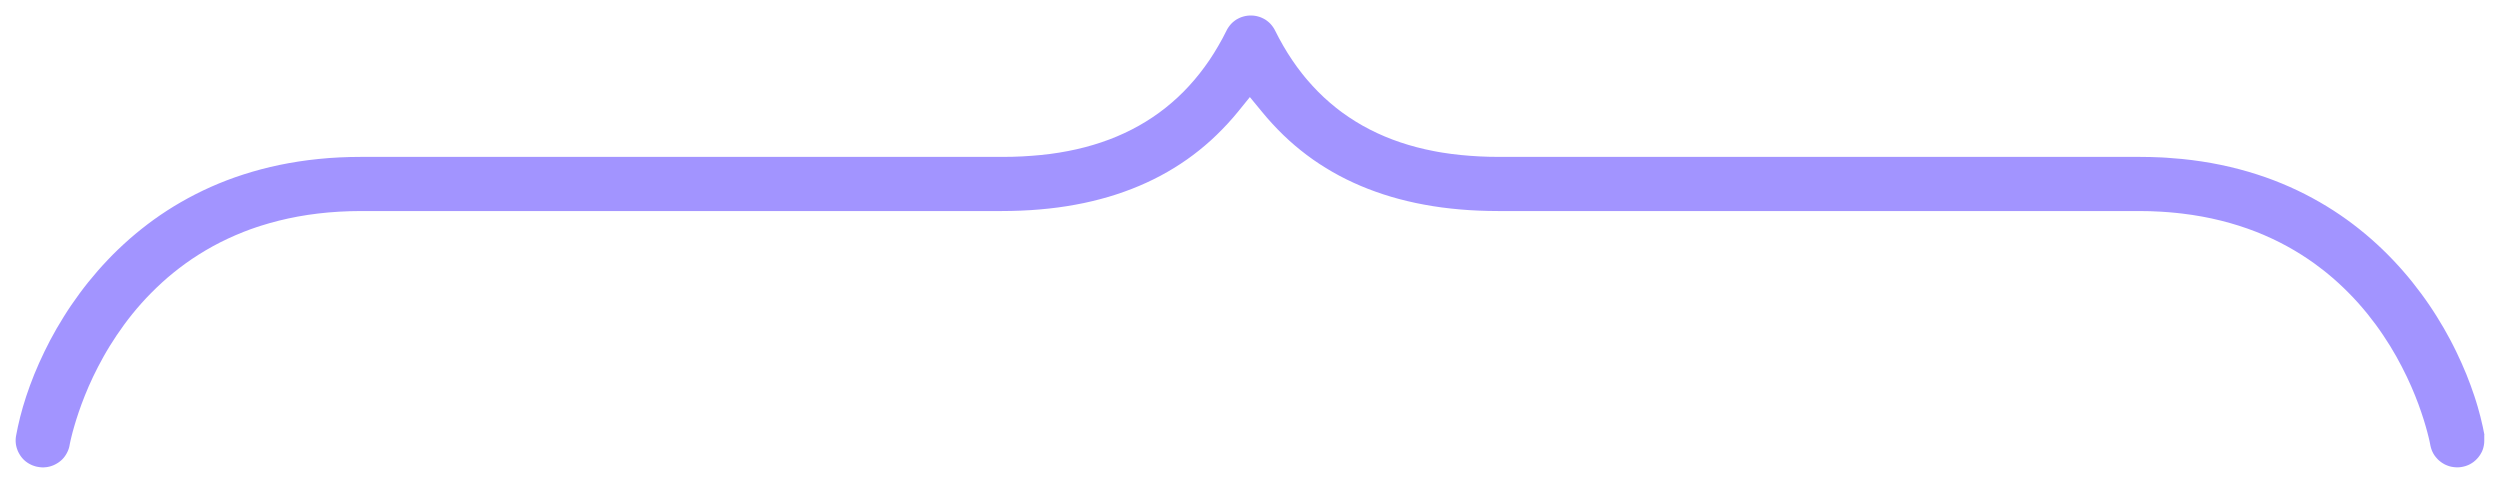 <?xml version="1.0" encoding="UTF-8"?> <svg xmlns="http://www.w3.org/2000/svg" width="321" height="62" viewBox="0 0 321 62" fill="none"><g clip-path="url(#clip0_954_69080)"><path d="M2.01 56.683C2.01 56.701 2.012 56.721 2.013 56.733L2.019 56.788L2.022 56.844C2.023 56.868 2.026 56.903 2.037 57.001C2.04 57.027 2.045 57.062 2.062 57.16C2.062 57.164 2.065 57.175 2.071 57.201C2.073 57.214 2.077 57.229 2.081 57.249C2.085 57.265 2.091 57.295 2.096 57.317C2.113 57.395 2.122 57.427 2.127 57.444C2.154 57.536 2.165 57.57 2.174 57.596C2.205 57.684 2.229 57.749 2.25 57.807L2.257 57.825L2.263 57.844C2.264 57.846 2.266 57.852 2.272 57.865C2.28 57.885 2.29 57.908 2.309 57.95C2.319 57.974 2.335 58.007 2.379 58.095C2.403 58.142 2.428 58.188 2.458 58.241C2.487 58.292 2.517 58.344 2.564 58.421C2.576 58.441 2.596 58.471 2.62 58.506C2.641 58.534 2.663 58.565 2.69 58.602C2.707 58.625 2.726 58.652 2.745 58.679C2.788 58.733 2.814 58.766 2.837 58.793C2.889 58.854 2.926 58.896 2.954 58.927C2.979 58.953 3.01 58.983 3.061 59.034C3.081 59.053 3.102 59.072 3.122 59.091C3.155 59.12 3.187 59.15 3.219 59.18C3.221 59.181 3.224 59.185 3.229 59.188C3.245 59.202 3.265 59.217 3.302 59.246C3.339 59.275 3.358 59.29 3.375 59.303C3.382 59.308 3.387 59.312 3.389 59.313L3.416 59.331L3.443 59.35C3.453 59.357 3.462 59.364 3.471 59.37C3.48 59.377 3.488 59.382 3.495 59.388C3.51 59.398 3.52 59.406 3.529 59.411C3.531 59.413 3.533 59.414 3.534 59.415L3.569 59.435L3.608 59.462C3.63 59.477 3.66 59.496 3.708 59.523C3.734 59.537 3.76 59.551 3.777 59.56C3.796 59.571 3.807 59.578 3.817 59.583C3.827 59.589 3.83 59.59 3.828 59.59L3.839 59.595L3.861 59.605C3.943 59.647 4.002 59.676 4.062 59.704C4.102 59.723 4.12 59.73 4.124 59.731L4.173 59.749L4.22 59.769C4.244 59.778 4.28 59.791 4.35 59.815C4.376 59.823 4.404 59.832 4.449 59.847C4.473 59.854 4.503 59.864 4.535 59.874C4.619 59.897 4.646 59.905 4.667 59.909L4.678 59.911L4.689 59.914C4.767 59.931 4.814 59.94 4.846 59.945C4.921 59.957 5.004 59.97 5.085 59.983C5.113 59.986 5.141 59.989 5.167 59.992C5.198 59.995 5.227 59.998 5.256 60.001C5.284 60.002 5.312 60.004 5.339 60.006C5.362 60.007 5.385 60.009 5.407 60.01H5.644L5.698 60.007C5.774 59.998 5.846 59.993 5.886 59.989C5.935 59.985 5.953 59.984 5.966 59.982C5.992 59.98 6.029 59.974 6.127 59.958C6.131 59.957 6.143 59.955 6.168 59.949C6.182 59.946 6.197 59.943 6.217 59.938C6.228 59.936 6.244 59.932 6.261 59.929C6.283 59.923 6.312 59.917 6.328 59.913C6.348 59.908 6.364 59.906 6.377 59.902C6.404 59.896 6.414 59.893 6.414 59.893C6.506 59.866 6.54 59.855 6.567 59.846C6.655 59.815 6.721 59.791 6.779 59.77L6.797 59.763L6.815 59.757C6.815 59.757 6.821 59.755 6.837 59.748C6.857 59.74 6.881 59.73 6.923 59.711C6.948 59.7 6.982 59.684 7.07 59.64C7.115 59.617 7.159 59.593 7.21 59.565C7.247 59.543 7.282 59.523 7.308 59.508C7.348 59.484 7.374 59.47 7.397 59.456C7.418 59.444 7.448 59.424 7.483 59.399L7.509 59.381L7.535 59.363C7.533 59.365 7.54 59.36 7.568 59.34C7.574 59.335 7.581 59.33 7.59 59.323C7.598 59.317 7.609 59.309 7.619 59.302C7.627 59.296 7.636 59.289 7.646 59.282C7.707 59.234 7.742 59.207 7.771 59.183C7.832 59.131 7.873 59.095 7.905 59.066C7.939 59.035 7.957 59.018 7.972 59.004C7.985 58.991 7.986 58.99 7.981 58.996C8.011 58.964 8.041 58.932 8.071 58.899C8.1 58.867 8.13 58.835 8.159 58.803L8.226 58.72C8.255 58.683 8.27 58.663 8.282 58.647C8.294 58.632 8.296 58.629 8.293 58.633L8.311 58.606L8.329 58.58C8.337 58.57 8.344 58.559 8.35 58.551C8.356 58.542 8.362 58.535 8.367 58.527C8.378 58.513 8.385 58.502 8.391 58.494C8.392 58.492 8.393 58.491 8.394 58.489L8.415 58.455L8.442 58.415C8.456 58.393 8.475 58.364 8.502 58.316C8.517 58.29 8.531 58.264 8.542 58.245C8.554 58.224 8.562 58.21 8.57 58.197C8.579 58.18 8.584 58.171 8.585 58.169C8.626 58.087 8.656 58.029 8.684 57.97C8.708 57.918 8.73 57.868 8.753 57.812C8.763 57.788 8.776 57.753 8.799 57.684C8.808 57.657 8.817 57.63 8.823 57.611C8.831 57.59 8.836 57.575 8.841 57.56C8.85 57.534 8.853 57.522 8.854 57.519C8.881 57.421 8.891 57.382 8.898 57.352C8.915 57.274 8.925 57.227 8.93 57.195C8.936 57.155 8.942 57.122 8.946 57.105C8.95 57.081 8.955 57.056 8.957 57.043C8.964 57.011 8.967 56.995 8.97 56.977C8.995 56.838 9.033 56.67 9.057 56.565L9.059 56.557L9.061 56.548C9.088 56.429 9.129 56.252 9.179 56.052L9.182 56.039C9.226 55.867 9.276 55.674 9.33 55.462C9.392 55.221 9.465 54.962 9.547 54.688C9.619 54.449 9.703 54.166 9.796 53.867L9.799 53.857C9.893 53.561 9.999 53.244 10.099 52.94C10.216 52.585 10.349 52.224 10.467 51.9C10.603 51.526 10.753 51.148 10.897 50.787C11.051 50.401 11.218 50.006 11.385 49.618L11.389 49.607L11.394 49.598C11.562 49.218 11.748 48.798 11.958 48.363C12.155 47.957 12.364 47.53 12.591 47.092C12.81 46.671 13.046 46.226 13.302 45.774C13.545 45.346 13.809 44.886 14.1 44.419C14.378 43.964 14.67 43.513 14.974 43.062C15.283 42.602 15.601 42.151 15.933 41.696C16.273 41.23 16.627 40.772 16.998 40.312C17.182 40.085 17.369 39.858 17.562 39.631L18.158 38.946C18.562 38.492 18.983 38.047 19.415 37.611C19.851 37.172 20.3 36.739 20.765 36.312C21.241 35.874 21.735 35.451 22.241 35.041C22.746 34.632 23.272 34.229 23.813 33.837C24.365 33.436 24.934 33.054 25.519 32.687C26.099 32.322 26.7 31.965 27.326 31.621C27.953 31.277 28.598 30.95 29.263 30.64C29.928 30.329 30.612 30.036 31.315 29.759C31.848 29.549 32.393 29.351 32.95 29.165L33.514 28.982C34.256 28.748 35.024 28.53 35.814 28.332C36.612 28.132 37.423 27.959 38.249 27.805L38.262 27.803C39.095 27.652 39.951 27.522 40.828 27.418C41.703 27.315 42.605 27.232 43.532 27.18C44.448 27.128 45.392 27.097 46.364 27.097L128.636 27.097C129.075 27.097 129.473 27.096 129.86 27.083H129.882C130.313 27.073 130.713 27.064 131.108 27.045C131.532 27.025 131.937 27.005 132.335 26.981C132.719 26.958 133.108 26.926 133.524 26.891C133.915 26.857 134.306 26.82 134.691 26.777C135.07 26.735 135.447 26.688 135.838 26.64C136.238 26.585 136.604 26.534 136.96 26.475L136.973 26.473L136.985 26.471C137.343 26.416 137.707 26.351 138.09 26.281C138.457 26.215 138.82 26.145 139.169 26.07L139.175 26.069C139.533 25.994 139.888 25.913 140.244 25.828C140.608 25.741 140.948 25.657 141.286 25.566L142.339 25.273C142.676 25.175 143.001 25.075 143.323 24.967C143.697 24.84 144.01 24.738 144.326 24.624C144.654 24.506 144.985 24.382 145.318 24.255C145.625 24.138 145.939 24.009 146.255 23.875L146.265 23.871C146.565 23.746 146.866 23.61 147.198 23.459C147.499 23.323 147.796 23.18 148.113 23.024C148.412 22.875 148.715 22.719 149.017 22.561C149.316 22.401 149.596 22.247 149.871 22.088L149.893 22.076C150.167 21.922 150.444 21.754 150.736 21.574C151.021 21.399 151.301 21.222 151.573 21.043C151.847 20.862 152.119 20.676 152.41 20.476C152.684 20.282 152.936 20.101 153.178 19.916L153.187 19.909L153.197 19.902C153.452 19.712 153.713 19.507 153.978 19.296C154.241 19.086 154.491 18.882 154.726 18.679L154.734 18.672L154.74 18.666C154.989 18.455 155.237 18.235 155.487 18.011C155.724 17.797 155.964 17.572 156.198 17.343L156.205 17.336L156.213 17.329C156.447 17.105 156.682 16.87 156.907 16.637C157.154 16.381 157.388 16.137 157.616 15.892C157.839 15.652 158.042 15.418 158.293 15.136C158.524 14.866 158.737 14.62 158.941 14.368L160.482 12.465L162.038 14.354C162.27 14.636 162.48 14.89 162.696 15.137L162.709 15.152C162.919 15.397 163.138 15.638 163.373 15.892L163.38 15.899L163.388 15.907C163.603 16.144 163.83 16.38 164.077 16.637L164.787 17.343C165.027 17.572 165.27 17.801 165.514 18.025C165.739 18.233 165.968 18.427 166.244 18.666C166.502 18.885 166.755 19.094 167.008 19.296C167.258 19.495 167.514 19.692 167.788 19.902C168.058 20.104 168.326 20.301 168.594 20.489C168.858 20.675 169.127 20.855 169.412 21.043C169.684 21.222 169.964 21.399 170.249 21.574C170.526 21.744 170.812 21.914 171.114 22.088C171.395 22.251 171.683 22.408 171.99 22.573C172.271 22.724 172.561 22.869 172.884 23.03C173.18 23.178 173.481 23.32 173.786 23.459L174.743 23.881C175.072 24.018 175.37 24.142 175.667 24.255C176 24.382 176.332 24.506 176.659 24.624C176.981 24.74 177.307 24.852 177.639 24.959L178.671 25.28C179.018 25.381 179.349 25.476 179.674 25.561L179.687 25.564L179.698 25.566C180.028 25.656 180.369 25.739 180.741 25.828C181.098 25.913 181.453 25.994 181.811 26.069C182.172 26.145 182.532 26.215 182.895 26.281C183.278 26.351 183.642 26.416 184 26.471C184.387 26.53 184.767 26.587 185.148 26.64C185.516 26.69 185.89 26.733 186.294 26.777C186.679 26.82 187.07 26.857 187.462 26.891C187.847 26.923 188.24 26.952 188.65 26.981C189.064 27.006 189.465 27.03 189.855 27.044H189.866L189.877 27.045C190.272 27.064 190.672 27.073 191.103 27.083C191.515 27.093 191.932 27.097 192.35 27.097L274.626 27.097C275.591 27.097 276.542 27.122 277.469 27.18C278.164 27.219 278.842 27.276 279.503 27.345L280.162 27.418C281.045 27.522 281.901 27.652 282.731 27.803C283.573 27.955 284.386 28.134 285.177 28.332C285.962 28.529 286.73 28.743 287.489 28.986C288.24 29.224 288.968 29.485 289.663 29.754L289.675 29.759C290.378 30.036 291.062 30.329 291.727 30.64C292.392 30.95 293.037 31.277 293.663 31.621C294.282 31.961 294.888 32.318 295.47 32.687C296.062 33.058 296.629 33.443 297.167 33.829L297.178 33.837C297.578 34.127 297.976 34.425 298.368 34.735L298.758 35.049C299.267 35.461 299.755 35.885 300.216 36.304L300.225 36.312C300.69 36.739 301.14 37.172 301.575 37.611C302.016 38.056 302.432 38.502 302.831 38.946L302.84 38.956C303.234 39.401 303.622 39.856 303.993 40.315C304.363 40.774 304.715 41.232 305.049 41.684C305.394 42.149 305.714 42.612 306.015 43.062C306.327 43.526 306.616 43.979 306.89 44.419L306.895 44.427L306.899 44.434C307.17 44.877 307.437 45.327 307.693 45.783C307.942 46.229 308.178 46.666 308.404 47.105C308.63 47.541 308.841 47.977 309.028 48.359C309.242 48.797 309.433 49.232 309.597 49.602C309.779 50.013 309.943 50.417 310.089 50.77C310.251 51.164 310.396 51.543 310.528 51.905C310.646 52.231 310.771 52.575 310.883 52.908C311.005 53.255 311.111 53.592 311.197 53.863C311.292 54.166 311.376 54.45 311.451 54.704C311.531 54.975 311.603 55.232 311.664 55.472C311.726 55.712 311.765 55.869 311.813 56.054C311.866 56.26 311.907 56.44 311.938 56.579C311.955 56.658 311.979 56.771 312.001 56.882C312.035 57.024 312.054 57.139 312.065 57.212C312.067 57.225 312.071 57.247 312.083 57.292L312.094 57.329L312.102 57.367C312.108 57.397 312.118 57.435 312.146 57.533C312.153 57.56 312.167 57.601 312.19 57.665C312.198 57.689 312.209 57.718 312.226 57.764C312.239 57.799 312.256 57.847 312.275 57.898C312.276 57.901 312.278 57.905 312.281 57.911C312.284 57.919 312.289 57.929 312.295 57.941C312.321 57.994 312.348 58.046 312.366 58.085C312.387 58.128 312.402 58.158 312.415 58.185C312.426 58.207 312.444 58.24 312.47 58.282C312.502 58.336 312.535 58.388 312.563 58.43C312.589 58.469 312.604 58.491 312.616 58.509C312.621 58.515 312.623 58.519 312.625 58.522C312.654 58.558 312.679 58.592 312.696 58.613C312.703 58.623 312.712 58.635 312.717 58.642L312.74 58.667L312.789 58.73C312.786 58.726 312.79 58.73 312.811 58.754C312.823 58.767 312.833 58.779 312.851 58.8C312.859 58.809 312.868 58.819 312.877 58.83C312.901 58.856 312.925 58.883 312.949 58.909C312.979 58.941 313.009 58.974 313.039 59.006C313.034 59 313.035 59.001 313.048 59.014C313.063 59.028 313.081 59.044 313.115 59.076C313.15 59.108 313.167 59.124 313.183 59.138C313.187 59.142 313.191 59.145 313.193 59.147C313.244 59.186 313.291 59.225 313.323 59.251C313.358 59.28 313.378 59.296 313.397 59.31C313.419 59.328 313.445 59.347 313.485 59.373C313.511 59.391 313.535 59.407 313.554 59.42C313.575 59.434 313.588 59.443 313.601 59.451C313.613 59.459 313.62 59.464 313.623 59.466C313.701 59.512 313.752 59.543 313.803 59.571L313.827 59.585L313.852 59.6C313.855 59.601 313.859 59.604 313.865 59.607C313.885 59.618 313.908 59.629 313.95 59.65C313.977 59.664 314.01 59.678 314.097 59.716L314.241 59.774C314.28 59.788 314.317 59.801 314.347 59.812C314.389 59.828 314.421 59.839 314.453 59.851C314.472 59.857 314.488 59.861 314.5 59.864L314.553 59.877L314.606 59.893C314.606 59.893 314.616 59.896 314.643 59.902C314.656 59.906 314.672 59.908 314.692 59.913C314.708 59.917 314.737 59.923 314.759 59.929C314.761 59.929 314.771 59.932 314.791 59.935C314.817 59.94 314.846 59.945 314.893 59.953C314.991 59.969 315.028 59.975 315.054 59.977C315.153 59.989 315.188 59.992 315.213 59.993C315.283 59.997 315.35 60.001 315.419 60.005H315.63C315.632 60.005 315.639 60.005 315.655 60.004C315.675 60.002 315.685 60.001 315.719 59.999C315.746 59.997 315.783 59.995 315.823 59.993C315.841 59.992 315.861 59.99 315.896 59.984L315.947 59.977L315.998 59.972C316.013 59.97 316.035 59.966 316.074 59.958L316.139 59.946C316.215 59.933 316.238 59.928 316.245 59.926C316.293 59.914 316.341 59.902 316.381 59.893C316.423 59.882 316.457 59.874 316.489 59.866C316.502 59.863 316.527 59.856 316.616 59.828C316.612 59.83 316.616 59.828 316.651 59.815C316.663 59.811 316.69 59.801 316.713 59.793C316.725 59.789 316.739 59.783 316.753 59.778C316.772 59.771 316.792 59.764 316.811 59.756C316.848 59.741 316.886 59.726 316.923 59.711C316.926 59.71 316.933 59.707 316.945 59.701C316.957 59.696 316.972 59.689 316.99 59.68C317.015 59.667 317.039 59.656 317.056 59.648C317.075 59.638 317.086 59.632 317.097 59.627C317.119 59.616 317.118 59.617 317.107 59.623C317.139 59.605 317.167 59.588 317.188 59.577C317.214 59.563 317.221 59.559 317.235 59.552L317.27 59.529L317.315 59.504C317.319 59.501 317.329 59.495 317.344 59.485C317.359 59.476 317.387 59.459 317.421 59.438C317.437 59.427 317.454 59.416 317.47 59.405C317.502 59.383 317.534 59.36 317.567 59.338C317.577 59.331 317.594 59.318 317.614 59.302C317.661 59.262 317.708 59.225 317.737 59.202C317.771 59.175 317.786 59.163 317.798 59.153C317.81 59.144 317.825 59.13 317.838 59.116C317.884 59.071 317.929 59.028 317.954 59.004C317.986 58.974 317.998 58.962 318.007 58.953C318.024 58.936 318.05 58.908 318.1 58.853L318.106 58.847C318.123 58.827 318.144 58.803 318.198 58.739C318.211 58.724 318.22 58.713 318.228 58.703C318.235 58.694 318.24 58.688 318.243 58.685L318.356 58.532C318.383 58.496 318.38 58.5 318.373 58.51C318.423 58.438 318.436 58.418 318.443 58.407C318.452 58.392 318.464 58.373 318.486 58.337C318.498 58.316 318.514 58.287 318.533 58.256C318.545 58.236 318.558 58.215 318.574 58.185C318.584 58.167 318.596 58.146 318.609 58.123C318.62 58.1 318.632 58.078 318.643 58.056C318.66 58.021 318.678 57.986 318.696 57.951C318.689 57.965 318.688 57.968 318.697 57.947C318.701 57.937 318.706 57.926 318.713 57.908C318.715 57.903 318.718 57.897 318.721 57.89C318.731 57.865 318.741 57.841 318.747 57.825C318.755 57.807 318.759 57.796 318.763 57.786C318.764 57.785 318.764 57.783 318.765 57.782C318.777 57.746 318.789 57.714 318.797 57.691L318.814 57.642L318.821 57.617L318.84 57.56C318.84 57.56 318.841 57.556 318.845 57.543C318.849 57.529 318.854 57.51 318.862 57.48L318.865 57.464L318.869 57.449C318.884 57.395 318.891 57.362 318.894 57.347C318.9 57.313 318.907 57.284 318.911 57.263C318.914 57.25 318.916 57.238 318.918 57.23C318.919 57.224 318.92 57.22 318.921 57.217L318.924 57.195L318.935 57.135L318.936 57.133C318.936 57.132 318.936 57.129 318.937 57.127C318.938 57.121 318.938 57.114 318.94 57.103C318.941 57.093 318.943 57.08 318.946 57.063C318.947 57.055 318.948 57.047 318.949 57.037C318.951 57.028 318.952 57.017 318.953 57.007C318.957 56.98 318.959 56.958 318.961 56.94C318.963 56.921 318.964 56.912 318.964 56.909C318.967 56.87 318.97 56.834 318.972 56.81C318.973 56.8 318.973 56.786 318.974 56.779C318.975 56.771 318.974 56.765 318.975 56.761C318.975 56.699 318.978 56.644 318.979 56.614C318.979 56.593 318.979 56.579 318.98 56.567V55.851L318.99 55.837V55.794C318.926 55.446 318.861 55.107 318.785 54.77L318.783 54.766C318.695 54.366 318.596 53.953 318.49 53.52C318.381 53.098 318.263 52.666 318.133 52.215C318.071 52.001 318.004 51.782 317.935 51.56L317.715 50.871C317.563 50.417 317.402 49.954 317.232 49.487C317.063 49.024 316.877 48.55 316.68 48.054C316.485 47.575 316.283 47.099 316.07 46.628C315.84 46.12 315.619 45.632 315.382 45.15L315.378 45.144L315.375 45.137L315.009 44.399C314.883 44.151 314.754 43.901 314.62 43.647C314.363 43.156 314.087 42.664 313.795 42.154C313.511 41.659 313.212 41.163 312.899 40.666L312.892 40.654L312.42 39.914C312.258 39.666 312.092 39.417 311.921 39.165C311.585 38.669 311.237 38.181 310.874 37.691C310.511 37.201 310.133 36.709 309.744 36.221C309.365 35.745 308.963 35.268 308.544 34.788C308.131 34.315 307.702 33.845 307.264 33.385C306.826 32.925 306.368 32.464 305.901 32.012C305.442 31.569 304.959 31.13 304.456 30.686C303.969 30.257 303.463 29.838 302.936 29.417C302.414 29.001 301.878 28.594 301.326 28.196C300.781 27.803 300.218 27.42 299.629 27.038C299.34 26.851 299.048 26.668 298.751 26.487L297.849 25.953C297.23 25.6 296.609 25.26 295.975 24.936C295.335 24.611 294.681 24.298 294.011 24C293.344 23.703 292.655 23.419 291.949 23.148C291.251 22.88 290.535 22.63 289.796 22.393C289.06 22.156 288.313 21.938 287.54 21.733C286.769 21.529 285.988 21.344 285.189 21.178C284.389 21.012 283.568 20.864 282.731 20.735C281.894 20.607 281.04 20.498 280.173 20.412C279.518 20.348 278.851 20.293 278.174 20.25L277.494 20.211C276.587 20.168 275.662 20.145 274.72 20.145L192.444 20.145C192.043 20.145 191.597 20.144 191.156 20.128C190.793 20.114 190.35 20.103 189.942 20.082C189.531 20.061 189.125 20.035 188.724 20.004C188.325 19.973 187.93 19.937 187.555 19.902L187.531 19.9L186.385 19.768C185.977 19.718 185.564 19.651 185.236 19.601L185.223 19.599L185.209 19.597C185.033 19.567 184.847 19.537 184.657 19.504L184.082 19.396C183.726 19.326 183.358 19.253 182.984 19.166C182.639 19.087 182.274 19.001 181.904 18.903L181.897 18.901C181.569 18.814 181.205 18.716 180.841 18.606C180.511 18.507 180.158 18.398 179.802 18.276C179.48 18.166 179.141 18.048 178.795 17.917C178.47 17.793 178.139 17.664 177.803 17.521C177.496 17.391 177.167 17.25 176.835 17.093C176.547 16.956 176.223 16.803 175.899 16.636C175.605 16.484 175.291 16.321 174.975 16.141C174.707 15.988 174.397 15.81 174.09 15.618C173.798 15.438 173.51 15.255 173.218 15.058C172.946 14.873 172.665 14.68 172.38 14.473L172.373 14.467L172.365 14.462L171.972 14.168C171.835 14.065 171.695 13.956 171.555 13.845C171.298 13.64 171.028 13.42 170.757 13.184C170.522 12.979 170.258 12.75 169.995 12.505C169.752 12.278 169.5 12.037 169.246 11.779C169.032 11.561 168.784 11.307 168.54 11.037C168.312 10.789 168.077 10.528 167.842 10.249C167.74 10.128 167.629 9.998 167.516 9.86L167.171 9.43C166.955 9.156 166.748 8.882 166.549 8.612L166.543 8.604L166.538 8.598C166.338 8.322 166.13 8.028 165.928 7.729C165.725 7.432 165.528 7.129 165.336 6.821C165.157 6.533 164.966 6.221 164.781 5.896C164.593 5.576 164.412 5.252 164.236 4.922C164.072 4.615 163.898 4.283 163.73 3.938C163.724 3.927 163.716 3.914 163.7 3.884C163.688 3.859 163.667 3.82 163.645 3.776C163.644 3.774 163.642 3.772 163.641 3.77C163.637 3.763 163.631 3.753 163.625 3.743C163.619 3.733 163.612 3.72 163.604 3.705C163.586 3.676 163.572 3.653 163.564 3.64C163.556 3.626 163.55 3.618 163.548 3.614C163.53 3.586 163.518 3.567 163.507 3.551C163.502 3.543 163.499 3.537 163.496 3.533C163.494 3.53 163.492 3.528 163.492 3.528L163.468 3.492L163.457 3.476C163.456 3.474 163.454 3.472 163.452 3.47C163.448 3.464 163.442 3.456 163.436 3.447C163.428 3.437 163.419 3.424 163.408 3.409C163.399 3.396 163.389 3.385 163.381 3.374C163.362 3.349 163.345 3.325 163.337 3.313L163.327 3.3C163.314 3.283 163.3 3.266 163.286 3.249C163.273 3.232 163.259 3.214 163.245 3.197C163.243 3.195 163.24 3.192 163.236 3.188C163.227 3.177 163.207 3.155 163.186 3.131C163.182 3.126 163.178 3.121 163.174 3.116C163.169 3.111 163.164 3.106 163.159 3.102C163.138 3.078 163.119 3.056 163.11 3.046C163.105 3.041 163.102 3.037 163.1 3.035C163.085 3.02 163.069 3.005 163.054 2.99C163.035 2.972 163.017 2.953 162.998 2.935C162.988 2.926 162.965 2.906 162.942 2.885C162.934 2.877 162.925 2.868 162.915 2.859C162.91 2.854 162.904 2.85 162.9 2.846C162.89 2.837 162.883 2.83 162.877 2.825C162.865 2.814 162.863 2.813 162.868 2.817C162.844 2.798 162.819 2.778 162.794 2.758C162.769 2.738 162.744 2.719 162.719 2.699C162.716 2.697 162.709 2.691 162.694 2.68L162.602 2.609C162.597 2.606 162.59 2.601 162.577 2.593C162.569 2.587 162.559 2.58 162.546 2.571C162.517 2.552 162.492 2.536 162.476 2.525L162.432 2.497C162.428 2.495 162.423 2.493 162.417 2.489C162.408 2.484 162.398 2.478 162.384 2.471C162.357 2.456 162.329 2.442 162.302 2.427C162.275 2.412 162.247 2.397 162.22 2.382C162.213 2.378 162.208 2.375 162.202 2.372L162.143 2.348L162.071 2.309L162.068 2.308C162.061 2.305 162.053 2.301 162.044 2.297L162.012 2.283C161.99 2.274 161.97 2.265 161.955 2.259C161.925 2.246 161.909 2.239 161.896 2.233C161.891 2.232 161.884 2.23 161.873 2.226C161.86 2.221 161.837 2.211 161.808 2.199C161.793 2.194 161.778 2.19 161.764 2.186C161.734 2.176 161.704 2.166 161.674 2.156C161.667 2.154 161.661 2.151 161.656 2.149C161.652 2.148 161.649 2.146 161.646 2.146L161.58 2.131L161.504 2.106C161.497 2.105 161.491 2.104 161.482 2.102C161.474 2.1 161.464 2.097 161.453 2.095C161.434 2.09 161.413 2.084 161.38 2.076C161.359 2.071 161.333 2.065 161.305 2.059C161.303 2.058 161.301 2.058 161.299 2.058C161.295 2.057 161.289 2.056 161.282 2.055C161.276 2.054 161.269 2.053 161.261 2.052C161.222 2.046 161.185 2.039 161.155 2.034C161.123 2.029 161.098 2.025 161.073 2.021C161.082 2.023 161.087 2.023 161.046 2.019C161.033 2.017 161.007 2.013 160.974 2.009C160.96 2.007 160.947 2.007 160.938 2.006C160.932 2.005 160.926 2.004 160.922 2.004C160.918 2.003 160.915 2.003 160.911 2.003H160.931C160.891 2.002 160.857 2.002 160.829 2C160.797 1.998 160.767 1.996 160.75 1.995H160.428L160.408 1.996C160.398 1.997 160.386 1.998 160.369 1.999L160.293 2.005H160.279C160.276 2.005 160.274 2.006 160.272 2.006L160.198 2.012C160.197 2.012 160.196 2.013 160.195 2.013C160.193 2.013 160.192 2.013 160.19 2.013C160.189 2.013 160.187 2.013 160.186 2.014C160.18 2.015 160.172 2.016 160.161 2.018L160.15 2.02L160.137 2.021C160.111 2.025 160.086 2.029 160.054 2.034C160.024 2.039 159.987 2.046 159.948 2.052C159.946 2.052 159.944 2.052 159.942 2.053C159.927 2.056 159.894 2.061 159.852 2.068C159.85 2.069 159.847 2.071 159.845 2.071C159.836 2.074 159.822 2.077 159.808 2.081C159.793 2.085 159.775 2.09 159.755 2.095C159.745 2.097 159.735 2.1 159.727 2.102C159.718 2.104 159.712 2.105 159.705 2.106L159.682 2.112C159.623 2.131 159.573 2.146 159.545 2.154C159.525 2.16 159.514 2.163 159.506 2.165C159.486 2.172 159.465 2.179 159.445 2.186C159.415 2.195 159.385 2.205 159.356 2.215C159.372 2.21 159.378 2.207 159.369 2.211C159.365 2.213 159.359 2.215 159.35 2.219C159.34 2.223 159.328 2.227 159.313 2.233C159.299 2.239 159.285 2.246 159.254 2.259L159.139 2.308C159.102 2.327 159.07 2.343 159.045 2.355C159.017 2.369 158.991 2.382 158.979 2.388C158.971 2.391 158.967 2.394 158.963 2.396C158.945 2.406 158.925 2.416 158.906 2.426C158.879 2.441 158.852 2.456 158.824 2.471C158.832 2.466 158.835 2.465 158.802 2.484C158.792 2.491 158.773 2.5 158.75 2.513C158.745 2.516 158.74 2.521 158.733 2.525C158.713 2.539 158.678 2.562 158.639 2.587C158.636 2.589 158.634 2.591 158.631 2.593C158.626 2.597 158.621 2.599 158.617 2.602L158.589 2.625L158.536 2.661C158.547 2.654 158.55 2.652 158.54 2.659C158.536 2.663 158.529 2.667 158.521 2.674C158.512 2.681 158.502 2.689 158.49 2.699C158.465 2.719 158.44 2.738 158.415 2.758C158.391 2.778 158.366 2.798 158.341 2.817C158.341 2.817 158.338 2.82 158.33 2.826C158.321 2.834 158.308 2.846 158.285 2.866L158.276 2.875C158.256 2.892 158.243 2.904 158.233 2.914C158.222 2.924 158.219 2.926 158.222 2.923C158.2 2.945 158.178 2.968 158.156 2.99C158.133 3.012 158.11 3.034 158.088 3.057C158.083 3.061 158.079 3.065 158.075 3.068L158.037 3.117L157.992 3.161C157.99 3.165 157.987 3.17 157.983 3.175C157.963 3.2 157.942 3.224 157.922 3.249C157.902 3.274 157.882 3.299 157.863 3.323L157.85 3.34L157.817 3.393L157.775 3.444C157.779 3.439 157.78 3.437 157.777 3.441C157.772 3.447 157.768 3.453 157.757 3.469C157.752 3.476 157.744 3.487 157.736 3.499C157.716 3.529 157.7 3.554 157.69 3.57C157.671 3.599 157.665 3.608 157.66 3.614C157.652 3.628 157.645 3.638 157.639 3.647C157.633 3.657 157.629 3.663 157.626 3.668L157.598 3.721L157.581 3.745L157.582 3.743C157.579 3.749 157.576 3.756 157.568 3.771C157.561 3.785 157.548 3.807 157.535 3.83C157.526 3.847 157.513 3.874 157.48 3.939C157.317 4.263 157.15 4.593 156.974 4.922C156.798 5.252 156.615 5.577 156.428 5.896C156.25 6.201 156.065 6.512 155.872 6.821C155.679 7.132 155.481 7.437 155.277 7.737C155.083 8.022 154.876 8.318 154.659 8.611C154.453 8.896 154.237 9.183 154.011 9.463C153.81 9.713 153.592 9.982 153.367 10.249C153.132 10.528 152.896 10.79 152.668 11.038C152.431 11.296 152.196 11.541 151.962 11.779C151.709 12.037 151.456 12.278 151.213 12.505C150.957 12.744 150.701 12.971 150.437 13.197L150.436 13.196C150.17 13.428 149.906 13.644 149.654 13.845C149.374 14.068 149.092 14.277 148.843 14.462C148.549 14.681 148.249 14.883 147.991 15.058C147.695 15.259 147.397 15.445 147.133 15.61L147.126 15.615L147.118 15.619C146.816 15.805 146.52 15.978 146.234 16.141C145.918 16.32 145.605 16.484 145.311 16.636C144.994 16.799 144.683 16.948 144.373 17.092L144.374 17.093C144.043 17.25 143.713 17.391 143.406 17.521C143.066 17.666 142.727 17.797 142.424 17.914L142.413 17.917C142.068 18.048 141.729 18.166 141.407 18.276C141.052 18.398 140.697 18.507 140.367 18.606C140.005 18.716 139.651 18.812 139.305 18.903C138.934 19.001 138.57 19.087 138.226 19.166C137.848 19.253 137.47 19.328 137.127 19.396C136.742 19.473 136.351 19.538 135.999 19.597C135.607 19.662 135.216 19.715 134.85 19.765C134.463 19.817 134.062 19.864 133.655 19.902C133.31 19.934 132.879 19.979 132.459 20.006L132.458 20.005C132.066 20.035 131.669 20.062 131.268 20.082C130.858 20.103 130.443 20.119 130.029 20.129C129.609 20.139 129.189 20.145 128.765 20.145L46.364 20.145C45.419 20.145 44.491 20.168 43.58 20.211C42.676 20.254 41.788 20.321 40.922 20.411L40.911 20.412C40.044 20.498 39.19 20.607 38.354 20.735C37.516 20.864 36.695 21.012 35.896 21.178C35.095 21.344 34.31 21.529 33.547 21.732C32.775 21.938 32.022 22.157 31.288 22.393C30.549 22.63 29.833 22.88 29.135 23.148C28.429 23.419 27.74 23.703 27.073 24C26.404 24.298 25.749 24.611 25.11 24.936C24.47 25.262 23.843 25.603 23.236 25.953L23.23 25.956C22.624 26.302 22.034 26.665 21.452 27.04C20.873 27.414 20.305 27.801 19.758 28.196C19.207 28.594 18.67 29.001 18.149 29.417C17.63 29.831 17.123 30.255 16.628 30.686C16.131 31.125 15.648 31.568 15.176 32.02C14.709 32.467 14.26 32.918 13.827 33.378L13.821 33.386C13.378 33.85 12.955 34.314 12.541 34.788C12.128 35.261 11.726 35.741 11.332 36.23C10.941 36.72 10.569 37.2 10.215 37.684L10.21 37.691C9.851 38.177 9.502 38.672 9.158 39.173C8.824 39.662 8.502 40.157 8.194 40.654C7.88 41.159 7.576 41.663 7.282 42.167L7.281 42.166C6.995 42.666 6.721 43.164 6.461 43.653L6.46 43.652C6.194 44.158 5.945 44.651 5.71 45.137C5.469 45.638 5.238 46.13 5.018 46.621C4.799 47.11 4.594 47.59 4.399 48.069C4.206 48.543 4.025 49.015 3.853 49.487C3.679 49.964 3.517 50.425 3.365 50.883L3.364 50.889C3.215 51.333 3.079 51.778 2.949 52.221C2.822 52.66 2.703 53.096 2.594 53.522C2.485 53.948 2.388 54.355 2.306 54.744L2.303 54.755L2.301 54.766C2.215 55.153 2.14 55.537 2.068 55.929C2.057 55.993 2.047 56.061 2.036 56.128C2.03 56.183 2.025 56.24 2.019 56.297C2.017 56.325 2.016 56.352 2.015 56.379C2.013 56.407 2.012 56.436 2.01 56.464V56.683Z" fill="#A294FF"></path></g><defs><clipPath id="clip0_954_69080"><rect width="62" height="321" fill="white" transform="matrix(0 1 1 0 0 0)"></rect></clipPath></defs></svg> 